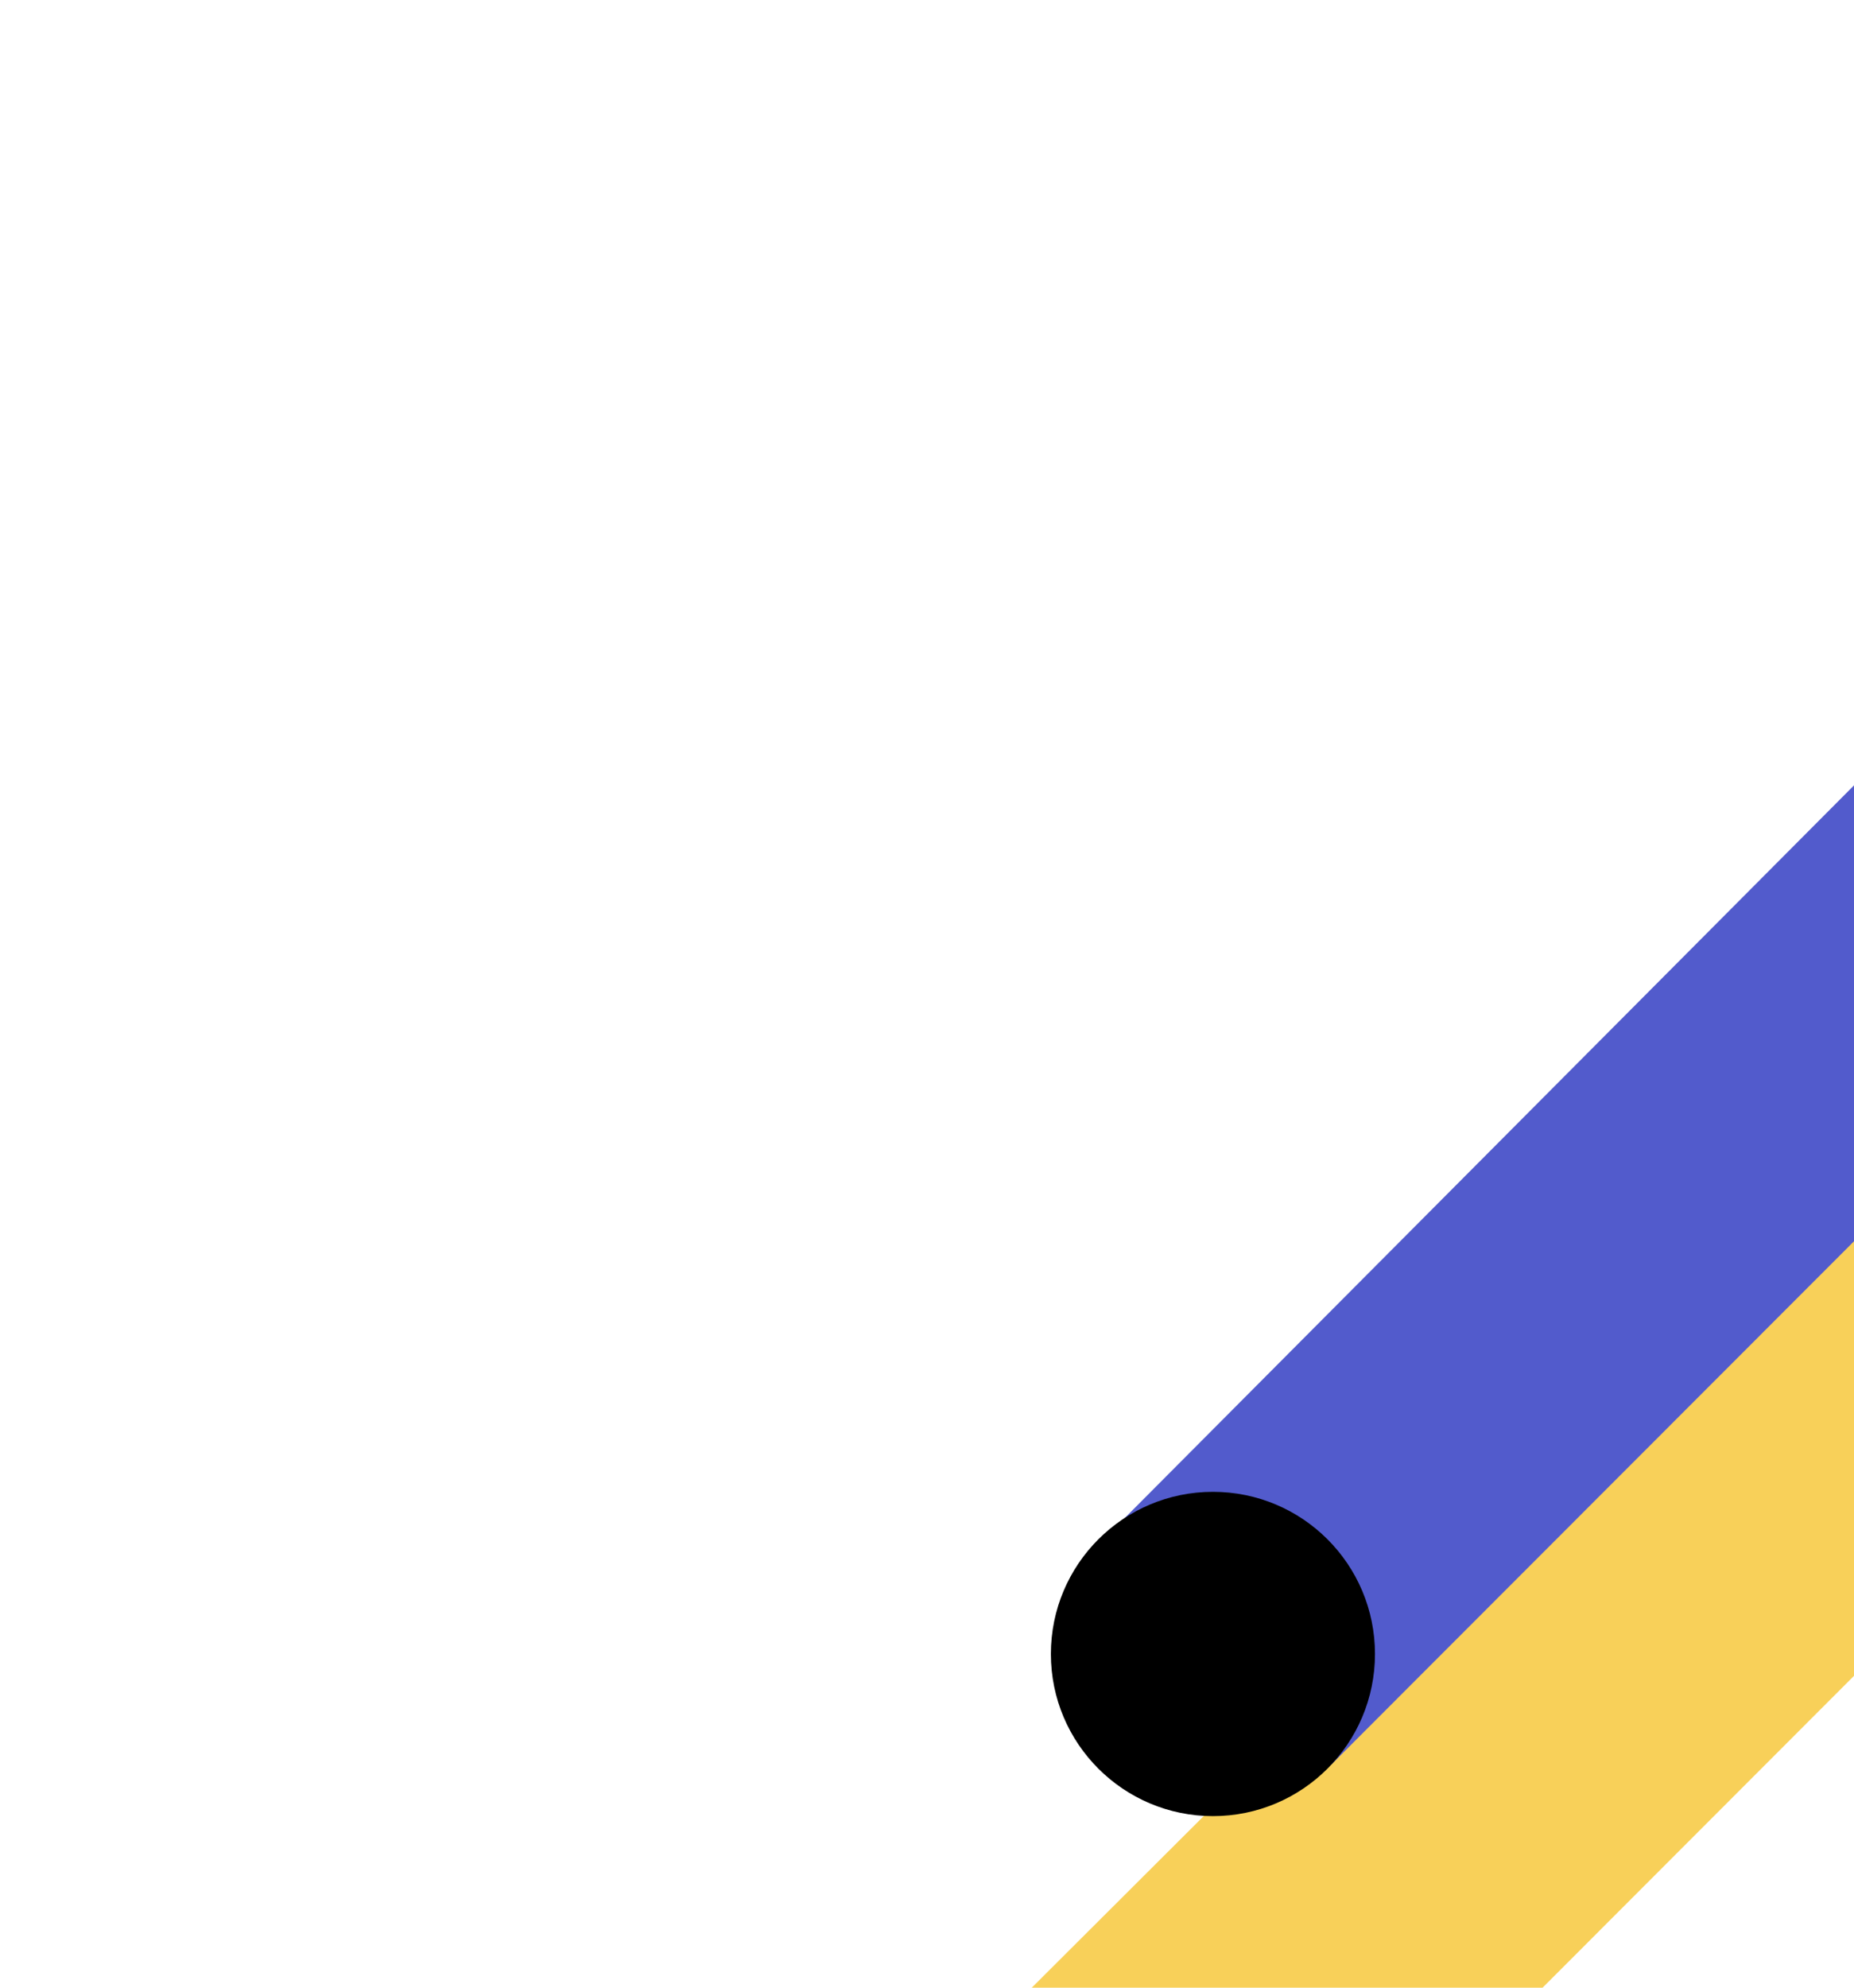 <svg width="434" height="465" viewBox="0 0 434 465" fill="none" xmlns="http://www.w3.org/2000/svg">
<path fill-rule="evenodd" clip-rule="evenodd" d="M80.604 745.705L81.022 746.568H0L41.355 664.736L41.329 664.683L535.285 172L550.016 228.464L574.568 251.378L80.604 745.705Z" fill="#F8D059"/>
<path fill-rule="evenodd" clip-rule="evenodd" d="M657.054 67.21L311.656 412.797L252.297 366.157L603.261 13.799C610.244 5.37 620.795 4.36037e-06 632.601 3.3283e-06C653.627 1.49013e-06 670.672 17.035 670.672 38.048C670.672 49.757 665.379 60.231 657.054 67.21Z" fill="#525BCC"/>
<path d="M321.865 386.933C321.865 407.882 304.882 424.865 283.933 424.865C262.983 424.865 246 407.882 246 386.933C246 365.983 262.983 349 283.933 349C304.882 349 321.865 365.983 321.865 386.933Z" fill="black"/>
</svg>
